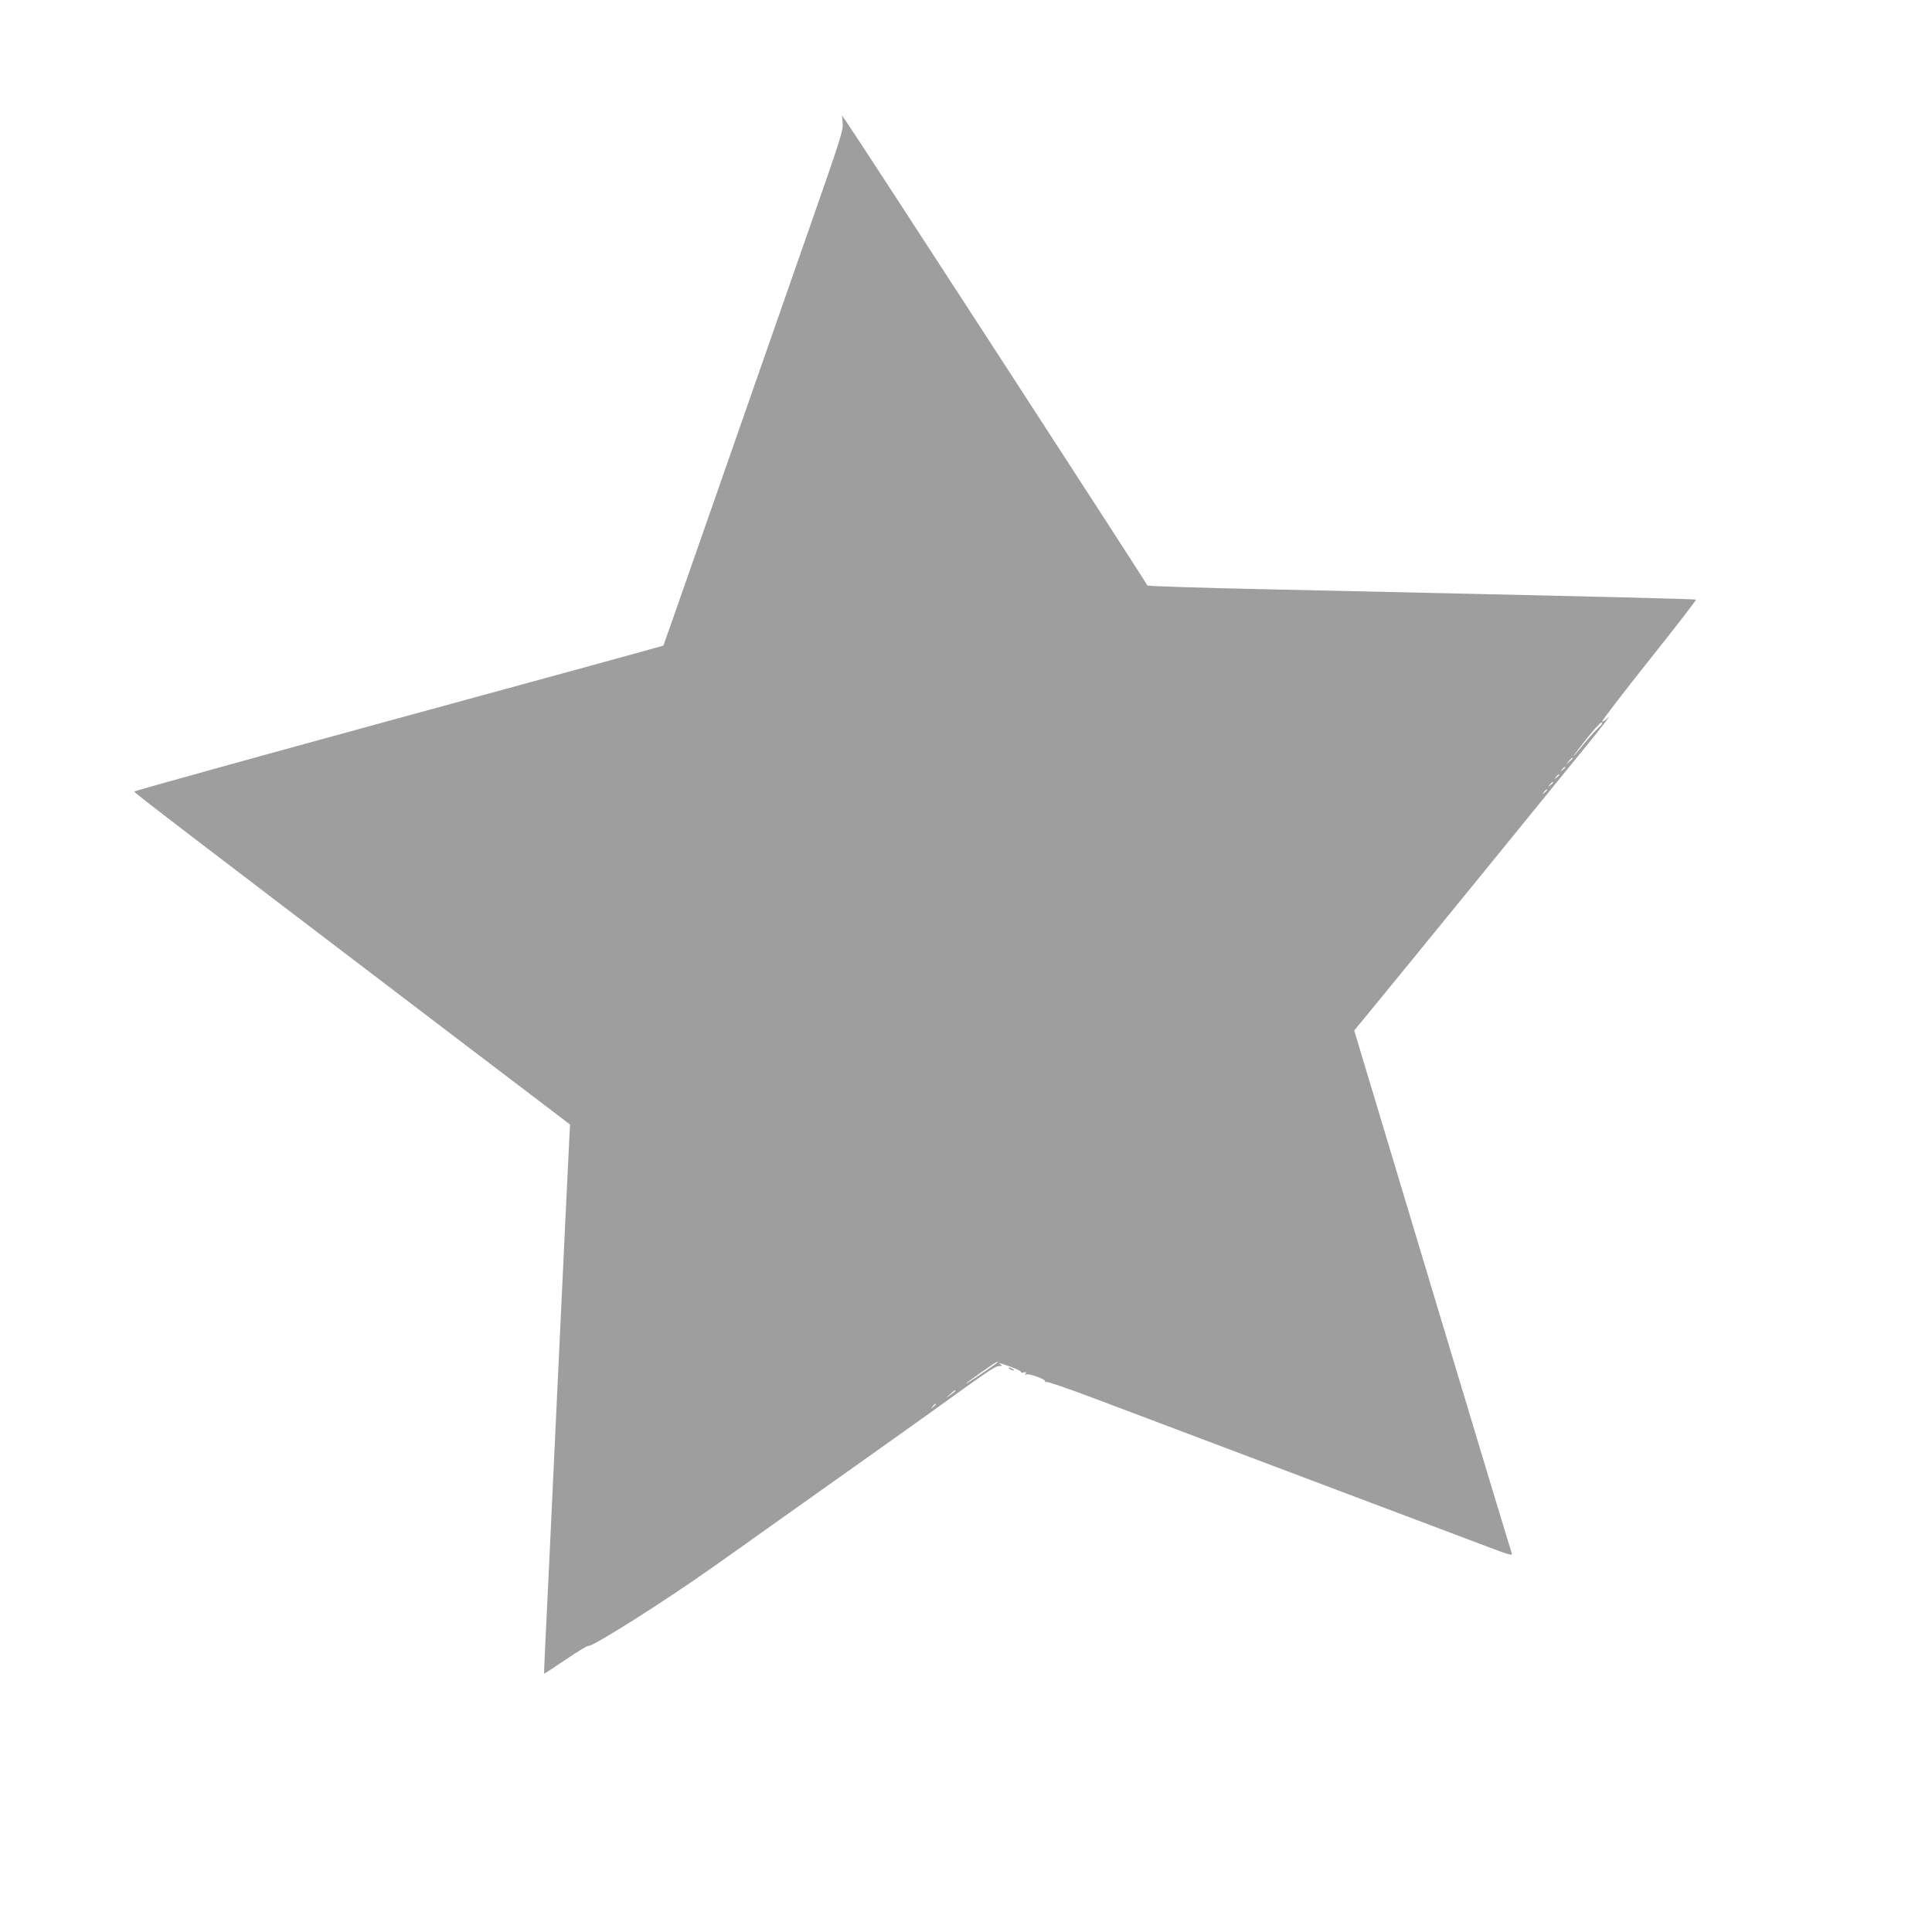 <?xml version="1.0" standalone="no"?>
<!DOCTYPE svg PUBLIC "-//W3C//DTD SVG 20010904//EN"
 "http://www.w3.org/TR/2001/REC-SVG-20010904/DTD/svg10.dtd">
<svg version="1.0" xmlns="http://www.w3.org/2000/svg"
 width="1280pt" height="1278pt" viewBox="0 0 1280 1278"
 preserveAspectRatio="xMidYMid meet">
<g transform="translate(0,1278) scale(0.1,-0.1)"
fill="#9e9e9e" stroke="none">
<path d="M5583 11965 c5 -46 -13 -103 -215 -680 -684 -1959 -971 -2780 -973
-2782 -1 -2 -790 -218 -1754 -481 -964 -263 -1752 -482 -1752 -486 0 -8 338
-266 2037 -1559 l851 -647 -4 -68 c-2 -37 -38 -782 -79 -1657 -41 -875 -78
-1662 -83 -1750 -4 -88 -7 -161 -6 -163 1 -1 66 41 144 94 78 53 145 93 148
90 15 -15 495 288 816 515 66 46 129 91 140 99 12 8 76 53 142 101 66 47 320
227 565 401 245 173 525 373 624 444 369 266 410 294 436 294 20 0 22 2 10 10
-25 16 -5 11 69 -16 39 -14 69 -30 66 -34 -3 -5 5 -6 17 -2 16 4 19 2 13 -8
-6 -9 -4 -11 4 -6 15 10 133 -33 125 -45 -3 -5 1 -6 8 -4 8 3 144 -44 304
-104 1175 -443 2567 -969 2654 -1001 105 -40 136 -47 126 -32 -2 4 -197 647
-431 1427 -235 781 -469 1559 -520 1729 l-93 309 112 136 c199 242 1347 1651
1480 1816 70 88 112 143 92 123 -19 -20 -38 -33 -41 -28 -3 5 137 187 310 405
174 218 314 399 311 402 -5 5 -481 17 -2841 69 -434 9 -791 21 -793 25 -9 22
-1929 2980 -1999 3079 l-25 35 5 -50z m5010 -4004 c-17 -14 -61 -63 -98 -108
-37 -46 -69 -83 -71 -83 -2 0 37 52 87 115 51 65 95 112 101 109 7 -4 -1 -17
-19 -33z m-173 -204 c0 -2 -10 -12 -22 -23 l-23 -19 19 23 c18 21 26 27 26 19z
m-50 -61 c0 -2 -8 -10 -17 -17 -16 -13 -17 -12 -4 4 13 16 21 21 21 13z m-40
-50 c0 -2 -8 -10 -17 -17 -16 -13 -17 -12 -4 4 13 16 21 21 21 13z m-40 -50
c0 -2 -8 -10 -17 -17 -16 -13 -17 -12 -4 4 13 16 21 21 21 13z m-40 -50 c0 -2
-8 -10 -17 -17 -16 -13 -17 -12 -4 4 13 16 21 21 21 13z m-3645 -3795 c-22
-19 -205 -142 -205 -137 0 5 201 146 209 146 3 0 1 -4 -4 -9z m-275 -185 c0
-3 -15 -14 -32 -26 l-33 -22 30 26 c31 27 35 29 35 22z m-130 -90 c0 -2 -8
-10 -17 -17 -16 -13 -17 -12 -4 4 13 16 21 21 21 13z"/>
<path d="M6690 3710 c8 -5 20 -10 25 -10 6 0 3 5 -5 10 -8 5 -19 10 -25 10 -5
0 -3 -5 5 -10z"/>
</g>
</svg>

